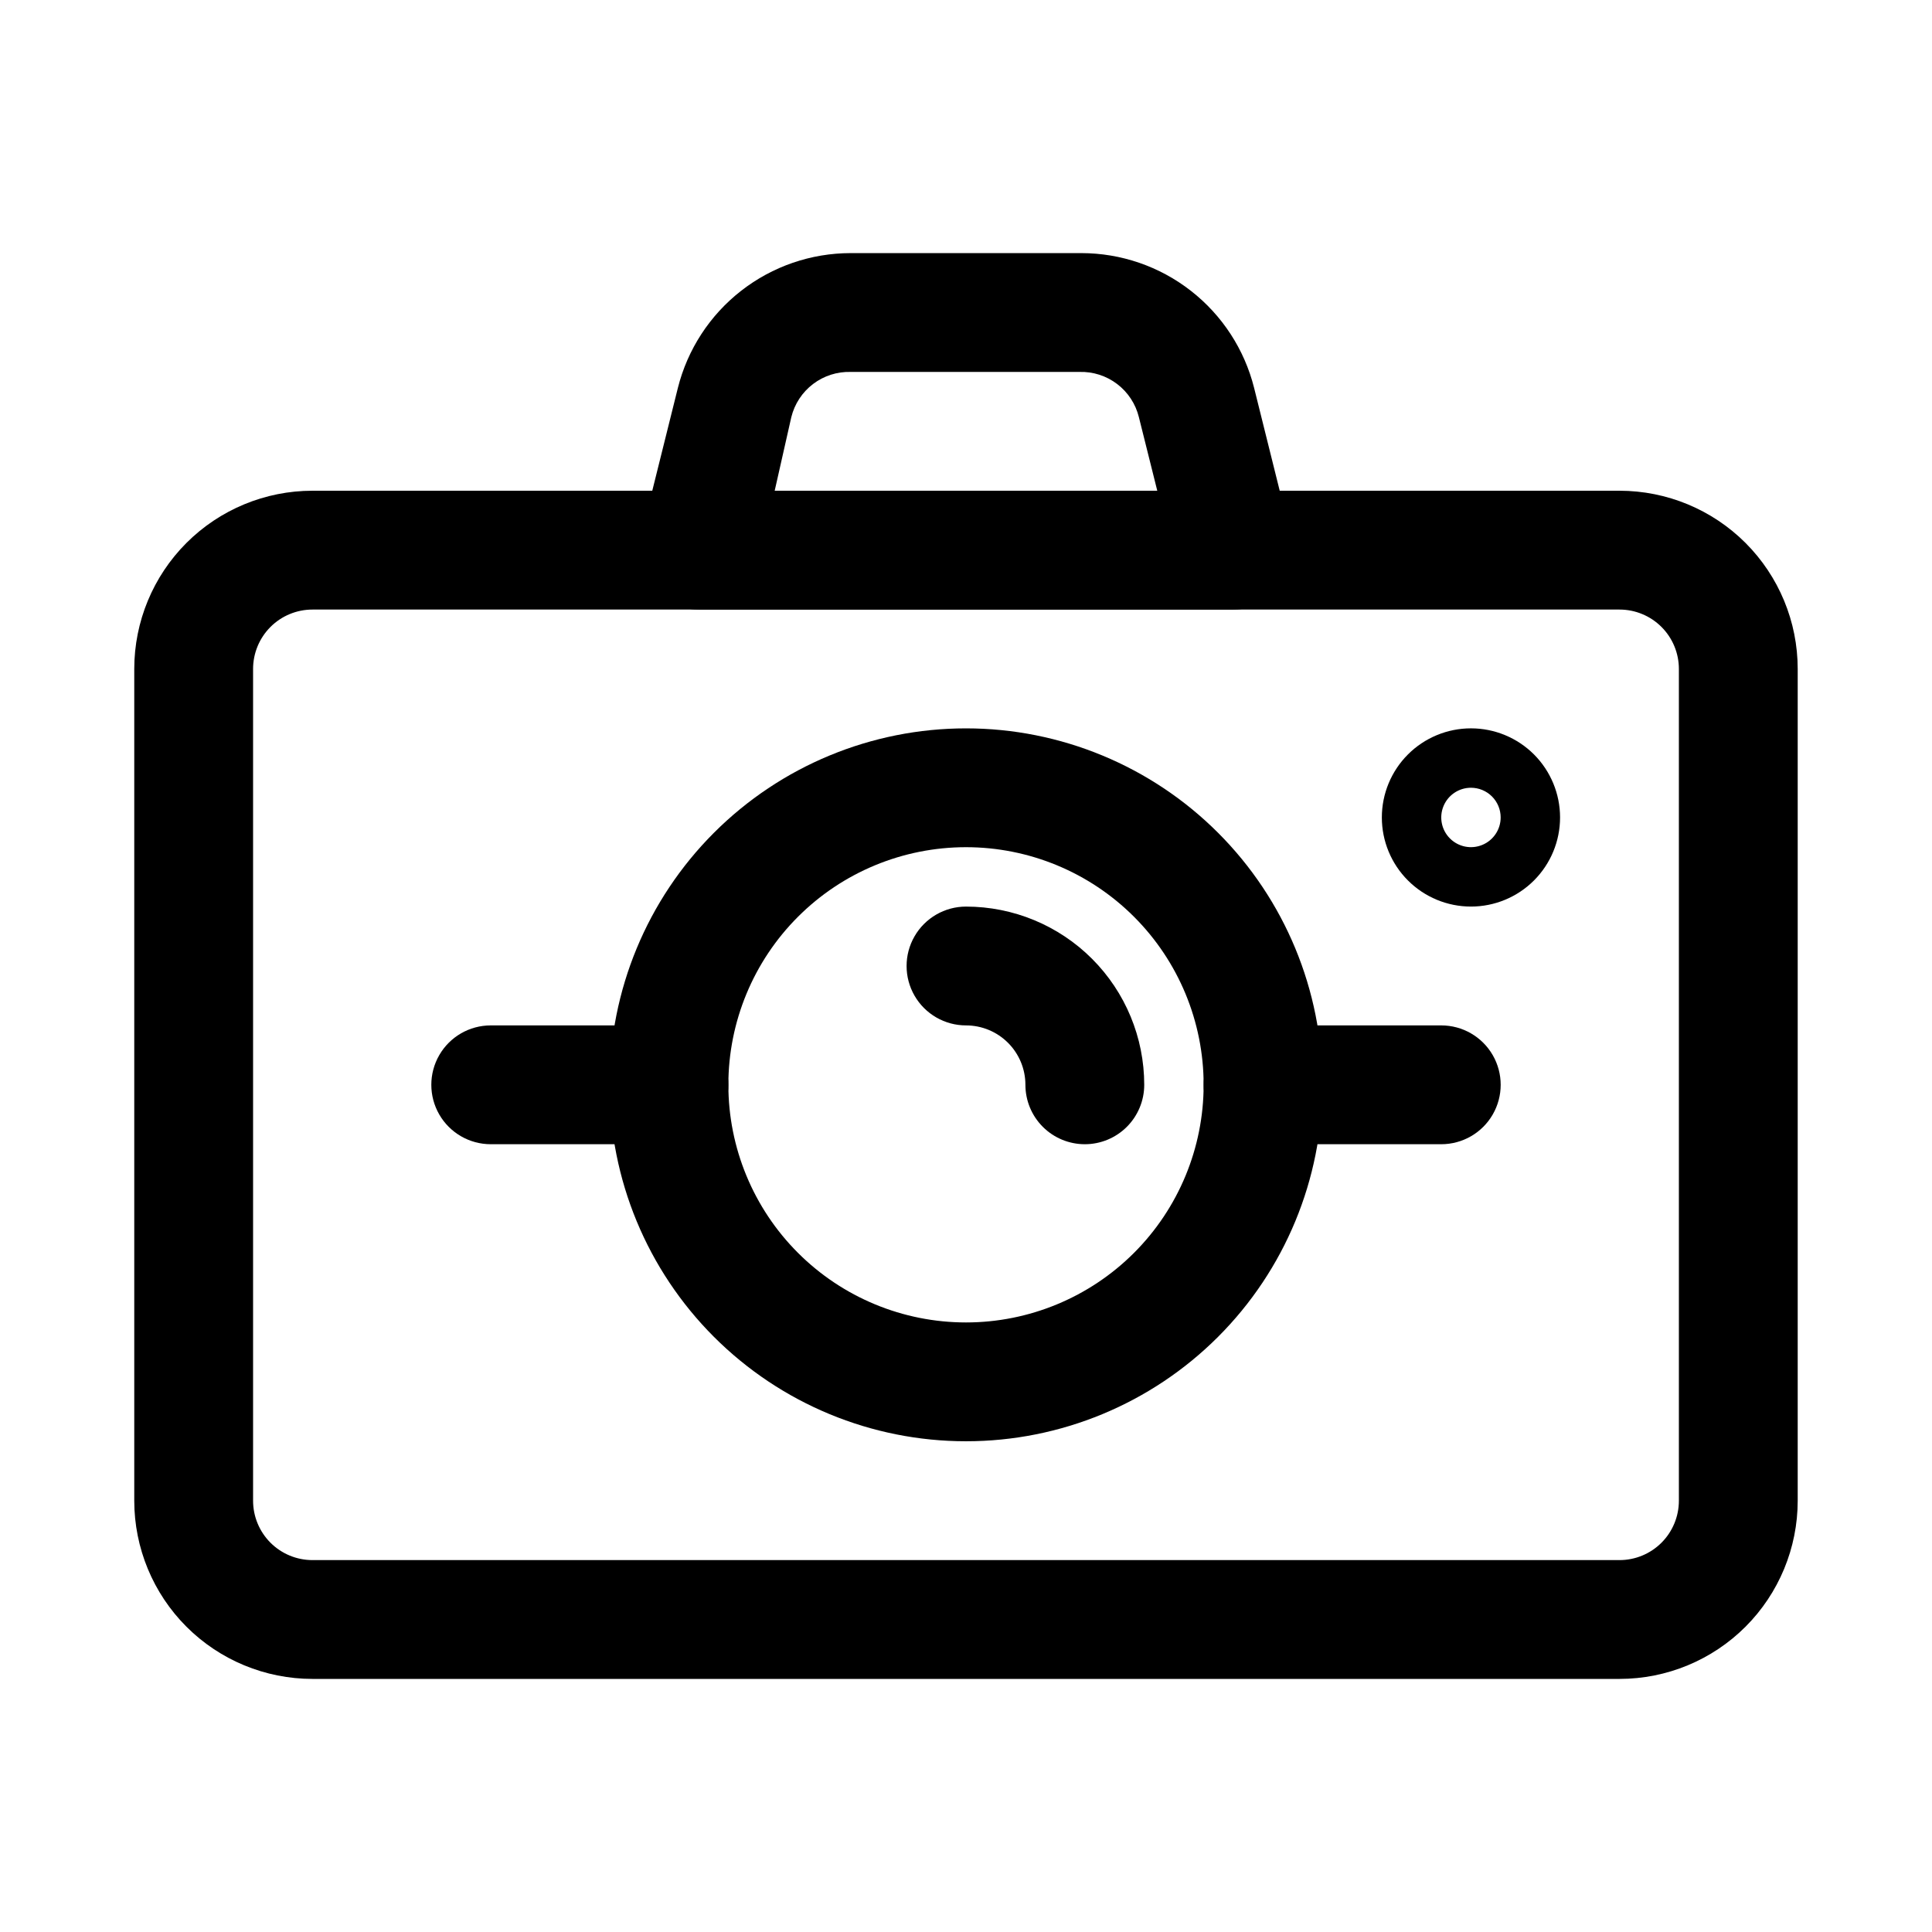 <?xml version="1.0" encoding="UTF-8"?>
<!-- Uploaded to: SVG Repo, www.svgrepo.com, Generator: SVG Repo Mixer Tools -->
<svg fill="#000000" width="800px" height="800px" version="1.1" viewBox="144 144 512 512" xmlns="http://www.w3.org/2000/svg">
 <g>
  <path d="m573.18 588.93h-346.37c-12.523 0-24.539-4.977-33.398-13.832-8.855-8.859-13.832-20.871-13.832-33.398v-220.42c0-12.527 4.977-24.539 13.832-33.398 8.859-8.855 20.875-13.832 33.398-13.832h346.37c12.527 0 24.539 4.977 33.398 13.832 8.855 8.859 13.832 20.871 13.832 33.398v220.42c0 12.527-4.977 24.539-13.832 33.398-8.859 8.855-20.871 13.832-33.398 13.832zm-346.37-283.39c-4.176 0-8.18 1.656-11.133 4.609-2.949 2.953-4.609 6.957-4.609 11.133v220.42c0 4.176 1.66 8.18 4.609 11.133 2.953 2.953 6.957 4.609 11.133 4.609h346.37c4.176 0 8.18-1.656 11.133-4.609s4.609-6.957 4.609-11.133v-220.42c0-4.176-1.656-8.18-4.609-11.133s-6.957-4.609-11.133-4.609z"/>
  <path d="m400 525.95c-25.055 0-49.082-9.949-66.797-27.668-17.715-17.715-27.668-41.742-27.668-66.793 0-25.055 9.953-49.082 27.668-66.797s41.742-27.668 66.797-27.668c25.051 0 49.078 9.953 66.793 27.668 17.719 17.715 27.668 41.742 27.668 66.797 0 25.051-9.949 49.078-27.668 66.793-17.715 17.719-41.742 27.668-66.793 27.668zm0-157.44v0.004c-16.703 0-32.723 6.633-44.531 18.445-11.812 11.809-18.445 27.828-18.445 44.531 0 16.699 6.633 32.719 18.445 44.527 11.809 11.812 27.828 18.445 44.531 18.445 16.699 0 32.719-6.633 44.531-18.445 11.809-11.809 18.445-27.828 18.445-44.527 0-16.703-6.637-32.723-18.445-44.531-11.812-11.812-27.832-18.445-44.531-18.445z"/>
  <path d="m321.28 447.23h-47.23c-5.625 0-10.824-3-13.637-7.871s-2.812-10.875 0-15.746c2.812-4.871 8.012-7.871 13.637-7.871h47.23c5.625 0 10.824 3 13.637 7.871 2.812 4.871 2.812 10.875 0 15.746s-8.012 7.871-13.637 7.871z"/>
  <path d="m525.95 447.23h-47.23c-5.625 0-10.824-3-13.633-7.871-2.812-4.871-2.812-10.875 0-15.746 2.809-4.871 8.008-7.871 13.633-7.871h47.23c5.625 0 10.824 3 13.637 7.871 2.812 4.871 2.812 10.875 0 15.746s-8.012 7.871-13.637 7.871z"/>
  <path d="m431.49 447.23c-4.176 0-8.184-1.66-11.133-4.609-2.953-2.953-4.613-6.957-4.613-11.133s-1.66-8.184-4.609-11.133c-2.953-2.953-6.957-4.613-11.133-4.613-5.625 0-10.824-3-13.637-7.871s-2.812-10.875 0-15.746 8.012-7.871 13.637-7.871c12.523 0 24.539 4.977 33.398 13.836 8.855 8.855 13.832 20.871 13.832 33.398 0 4.176-1.66 8.18-4.609 11.133-2.953 2.949-6.957 4.609-11.133 4.609z"/>
  <path d="m533.82 384.25c-6.266 0-12.273-2.488-16.699-6.918-4.43-4.426-6.918-10.434-6.918-16.699 0-6.262 2.488-12.27 6.918-16.699 4.426-4.426 10.434-6.914 16.699-6.914 6.262 0 12.27 2.488 16.699 6.914 4.426 4.43 6.914 10.438 6.914 16.699 0 6.266-2.488 12.273-6.914 16.699-4.43 4.43-10.438 6.918-16.699 6.918zm0-31.488c-3.184 0-6.055 1.918-7.273 4.859s-0.547 6.328 1.707 8.578c2.25 2.254 5.637 2.926 8.578 1.707 2.941-1.219 4.859-4.086 4.859-7.273 0-2.086-0.828-4.09-2.305-5.566-1.477-1.473-3.481-2.305-5.566-2.305z"/>
  <path d="m470.85 305.54h-141.7c-4.844 0.023-9.43-2.18-12.438-5.984-2.981-3.832-4.027-8.832-2.832-13.539l9.762-39.203c2.562-10.211 8.461-19.273 16.762-25.746 8.301-6.477 18.527-9.992 29.051-9.992h61.09c10.527 0 20.754 3.516 29.051 9.992 8.301 6.473 14.203 15.535 16.762 25.746l9.762 39.203c1.195 4.707 0.148 9.707-2.832 13.539-3.004 3.805-7.594 6.008-12.438 5.984zm-121.55-31.488h101.39l-4.879-19.523c-0.859-3.492-2.894-6.586-5.758-8.762-2.863-2.18-6.387-3.309-9.984-3.203h-60.617c-3.594-0.105-7.117 1.023-9.984 3.203-2.863 2.176-4.894 5.269-5.758 8.762z"/>
 </g>
</svg>
